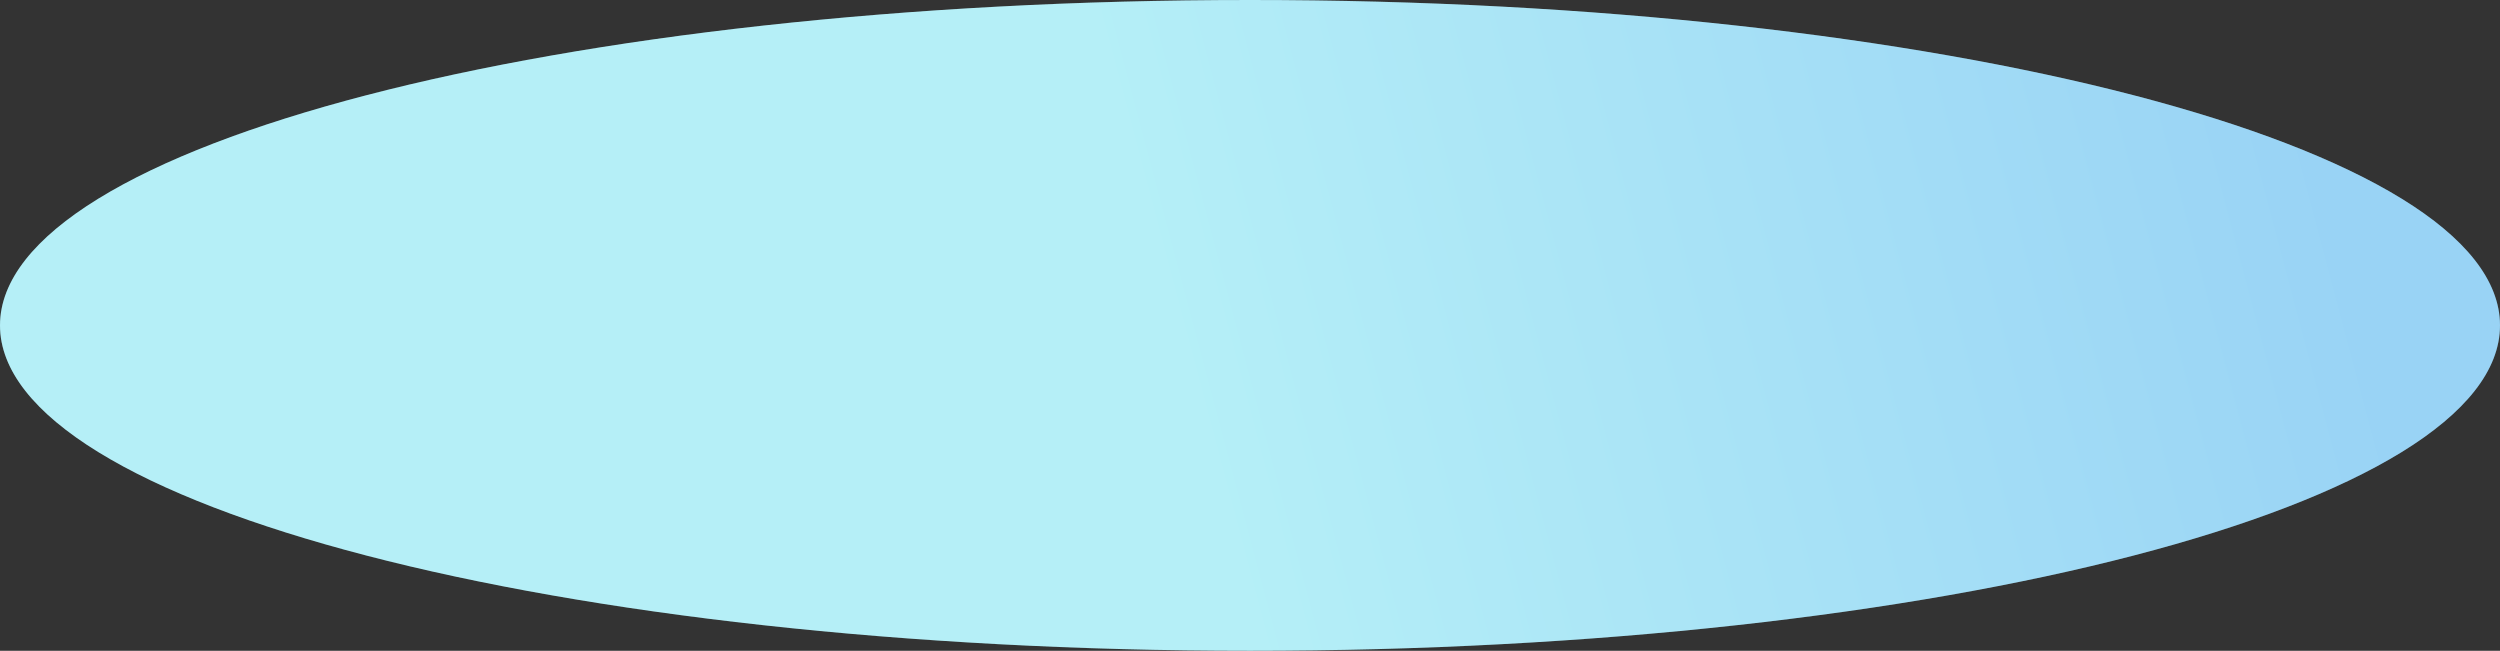 <?xml version="1.0" encoding="UTF-8"?> <svg xmlns="http://www.w3.org/2000/svg" width="1091" height="284" viewBox="0 0 1091 284" fill="none"><rect x="0" y="0" width="1091" height="284" fill="#333333" stroke="none"/> <path d="M1091 142C1091 220.424 846.771 284 545.5 284C244.229 284 0 220.424 0 142C0 63.576 244.229 0 545.5 0C846.771 0 1091 63.576 1091 142Z" fill="#ACEDF6"></path> <path d="M1091 142C1091 220.424 846.771 284 545.5 284C244.229 284 0 220.424 0 142C0 63.576 244.229 0 545.5 0C846.771 0 1091 63.576 1091 142Z" fill="url(#paint0_linear_0_345)" fill-opacity="0.2"></path> <defs> <linearGradient id="paint0_linear_0_345" x1="1038.38" y1="152.758" x2="545.383" y2="283.559" gradientUnits="userSpaceOnUse"> <stop stop-color="#4A68F0"></stop> <stop offset="1" stop-color="#D7F6FA"></stop> </linearGradient> </defs> </svg> 